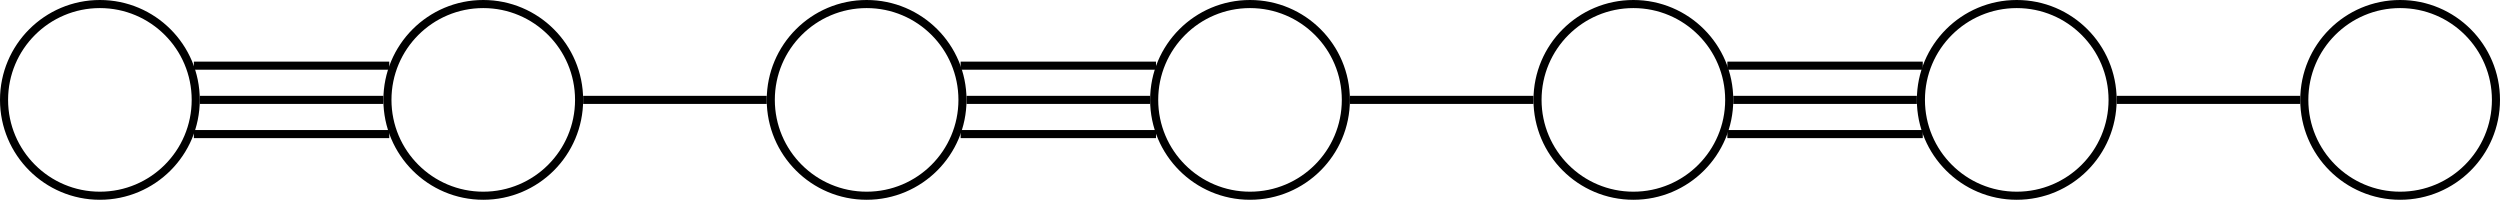 <?xml version='1.0' encoding='UTF-8'?>
<!-- This file was generated by dvisvgm 2.6.1 -->
<svg height='29.543pt' version='1.1' viewBox='-72 -72 369.703 29.543' width='369.703pt' xmlns='http://www.w3.org/2000/svg' xmlns:xlink='http://www.w3.org/1999/xlink'>
<g id='page1'>
<path d='M-43.055 -57.23C-43.055 -65.059 -49.402 -71.402 -57.227 -71.402C-65.055 -71.402 -71.402 -65.059 -71.402 -57.23C-71.402 -49.402 -65.055 -43.055 -57.227 -43.055C-49.402 -43.055 -43.055 -49.402 -43.055 -57.23Z' fill='none' stroke='#000000' stroke-width='1.196'/>
<path d='M13.637 -57.23C13.637 -65.059 7.293 -71.402 -0.535 -71.402S-14.707 -65.059 -14.707 -57.23C-14.707 -49.402 -8.363 -43.055 -0.535 -43.055S13.637 -49.402 13.637 -57.23Z' fill='none' stroke='#000000' stroke-miterlimit='10' stroke-width='1.196'/>
<path d='M70.332 -57.23C70.332 -65.059 63.988 -71.402 56.16 -71.402S41.984 -65.059 41.984 -57.23C41.984 -49.402 48.332 -43.055 56.16 -43.055S70.332 -49.402 70.332 -57.23Z' fill='none' stroke='#000000' stroke-miterlimit='10' stroke-width='1.196'/>
<path d='M127.027 -57.23C127.027 -65.059 120.68 -71.402 112.852 -71.402C105.023 -71.402 98.68 -65.059 98.68 -57.23C98.68 -49.402 105.023 -43.055 112.852 -43.055C120.68 -43.055 127.027 -49.402 127.027 -57.23Z' fill='none' stroke='#000000' stroke-miterlimit='10' stroke-width='1.196'/>
<path d='M183.719 -57.23C183.719 -65.059 177.375 -71.402 169.547 -71.402C161.719 -71.402 155.371 -65.059 155.371 -57.23C155.371 -49.402 161.719 -43.055 169.547 -43.055C177.375 -43.055 183.719 -49.402 183.719 -57.23Z' fill='none' stroke='#000000' stroke-miterlimit='10' stroke-width='1.196'/>
<path d='M240.414 -57.23C240.414 -65.059 234.066 -71.402 226.238 -71.402C218.41 -71.402 212.066 -65.059 212.066 -57.23C212.066 -49.402 218.41 -43.055 226.238 -43.055C234.066 -43.055 240.414 -49.402 240.414 -57.23Z' fill='none' stroke='#000000' stroke-miterlimit='10' stroke-width='1.196'/>
<path d='M297.105 -57.23C297.105 -65.059 290.762 -71.402 282.934 -71.402C275.105 -71.402 268.762 -65.059 268.762 -57.23C268.762 -49.402 275.105 -43.055 282.934 -43.055C290.762 -43.055 297.105 -49.402 297.105 -57.23Z' fill='none' stroke='#000000' stroke-miterlimit='10' stroke-width='1.196'/>
<path d='M-42.457 -57.23H-15.305M14.238 -57.23H41.387M70.93 -57.23H98.082M127.625 -57.23H154.773M184.316 -57.23H211.469M241.012 -57.23H268.164M-43.332 -62.289H-14.434M-43.332 -52.172H-14.434M70.059 -62.289H98.953M70.059 -52.172H98.953M183.445 -62.289H212.34M183.445 -52.172H212.34' fill='none' stroke='#000000' stroke-miterlimit='10' stroke-width='1.196'/>
</g>
</svg>